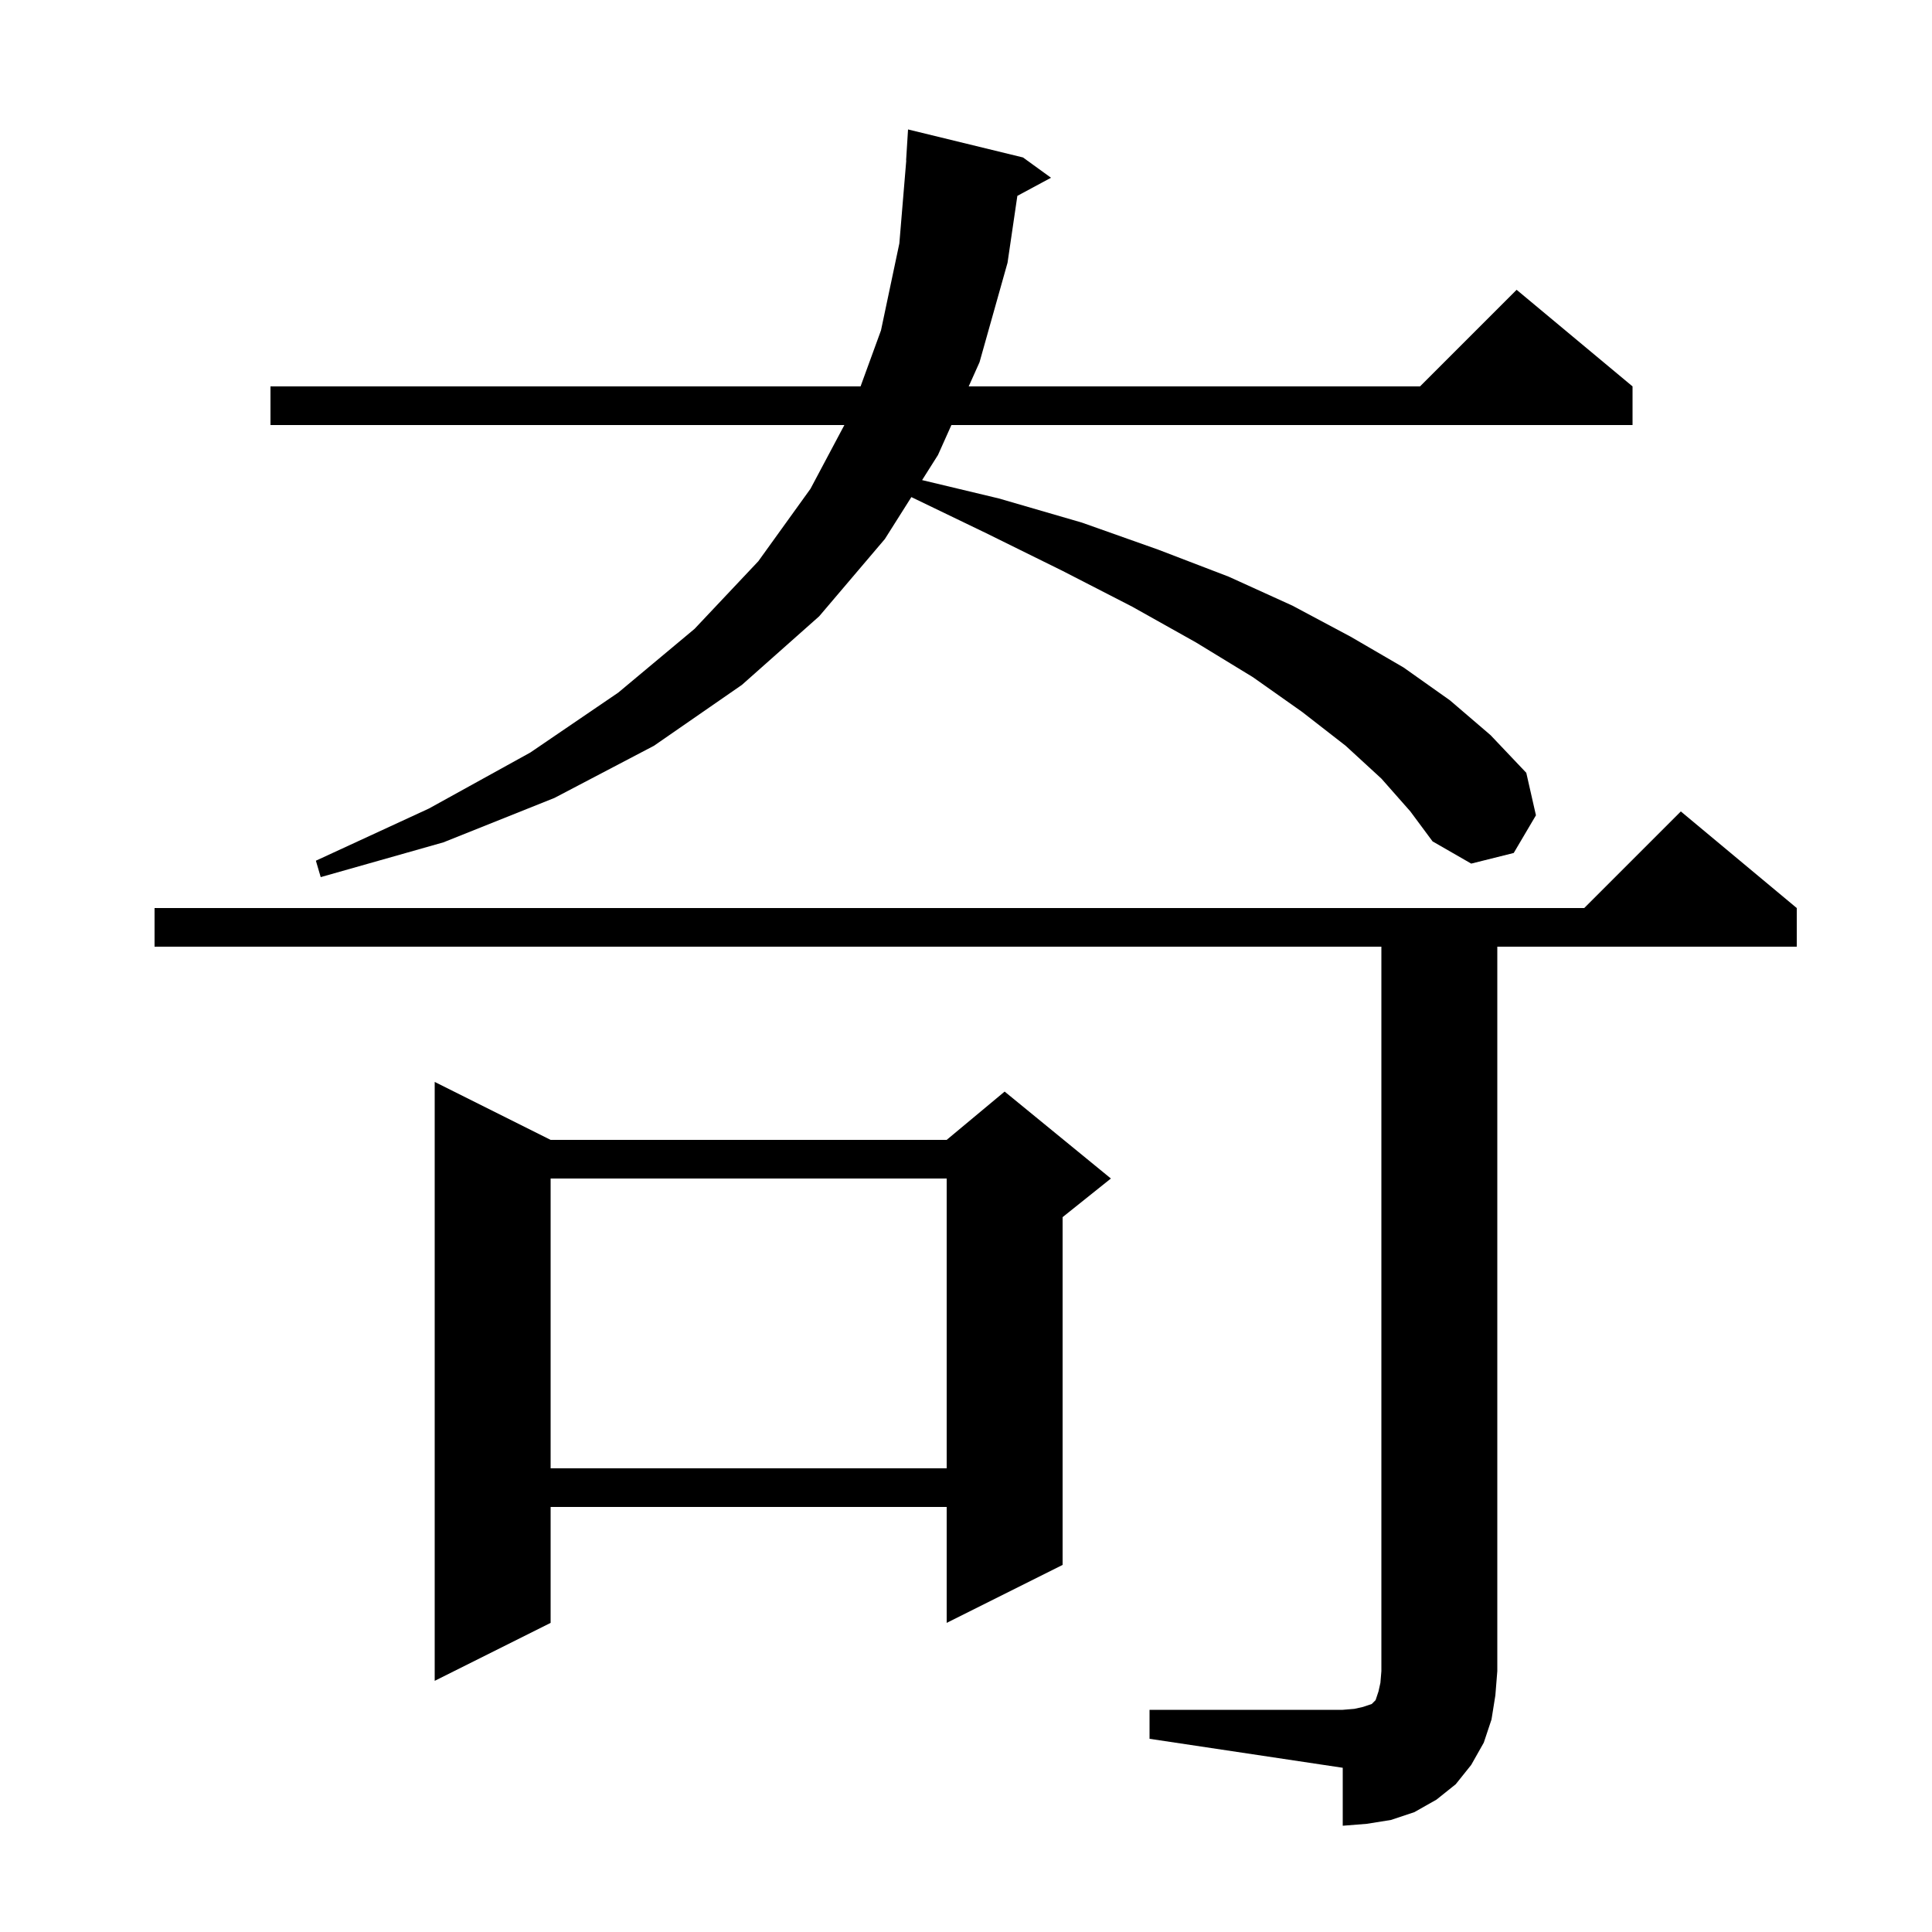 <svg xmlns="http://www.w3.org/2000/svg" xmlns:xlink="http://www.w3.org/1999/xlink" version="1.1" baseProfile="full" viewBox="0 0 200 200" width="200" height="200">
<g fill="black">
<path d="M 119.0 177.0 L 139.0 177.0 L 140.2 176.9 L 141.1 176.7 L 142.0 176.4 L 142.4 176.0 L 142.7 175.1 L 142.9 174.2 L 143.0 173.0 L 143.0 98.0 L 16.0 98.0 L 16.0 94.0 L 164.0 94.0 L 174.0 84.0 L 186.0 94.0 L 186.0 98.0 L 155.0 98.0 L 155.0 173.0 L 154.8 175.5 L 154.4 178.0 L 153.6 180.4 L 152.3 182.7 L 150.7 184.7 L 148.7 186.3 L 146.4 187.6 L 144.0 188.4 L 141.5 188.8 L 139.0 189.0 L 139.0 183.0 L 119.0 180.0 Z M 57.0 118.0 L 98.0 118.0 L 104.0 113.0 L 115.0 122.0 L 110.0 126.0 L 110.0 162.0 L 98.0 168.0 L 98.0 156.0 L 57.0 156.0 L 57.0 168.0 L 45.0 174.0 L 45.0 112.0 Z M 57.0 122.0 L 57.0 152.0 L 98.0 152.0 L 98.0 122.0 Z M 143.0 80.6 L 139.3 77.2 L 134.8 73.7 L 129.7 70.1 L 123.8 66.5 L 117.2 62.8 L 110.0 59.1 L 102.1 55.2 L 94.344 51.459 L 91.6 55.8 L 84.8 63.8 L 76.8 70.9 L 67.7 77.2 L 57.4 82.6 L 45.9 87.2 L 33.2 90.8 L 32.7 89.1 L 44.4 83.7 L 54.9 77.9 L 64.0 71.7 L 71.9 65.1 L 78.5 58.1 L 83.9 50.6 L 87.409 44.0 L 28.0 44.0 L 28.0 40.0 L 89.085 40.0 L 91.2 34.2 L 93.1 25.2 L 93.817 16.6 L 93.8 16.6 L 94.0 13.4 L 105.9 16.3 L 108.8 18.4 L 105.316 20.276 L 104.3 27.2 L 101.4 37.5 L 100.28 40.0 L 147.0 40.0 L 157.0 30.0 L 169.0 40.0 L 169.0 44.0 L 98.489 44.0 L 97.1 47.1 L 95.456 49.7 L 103.4 51.6 L 112.0 54.1 L 119.9 56.9 L 127.2 59.7 L 133.8 62.7 L 139.8 65.9 L 145.3 69.1 L 150.1 72.5 L 154.3 76.1 L 158.0 80.0 L 159.0 84.4 L 156.7 88.3 L 152.3 89.4 L 148.3 87.1 L 146.0 84.0 Z " />
</g>
</svg>
